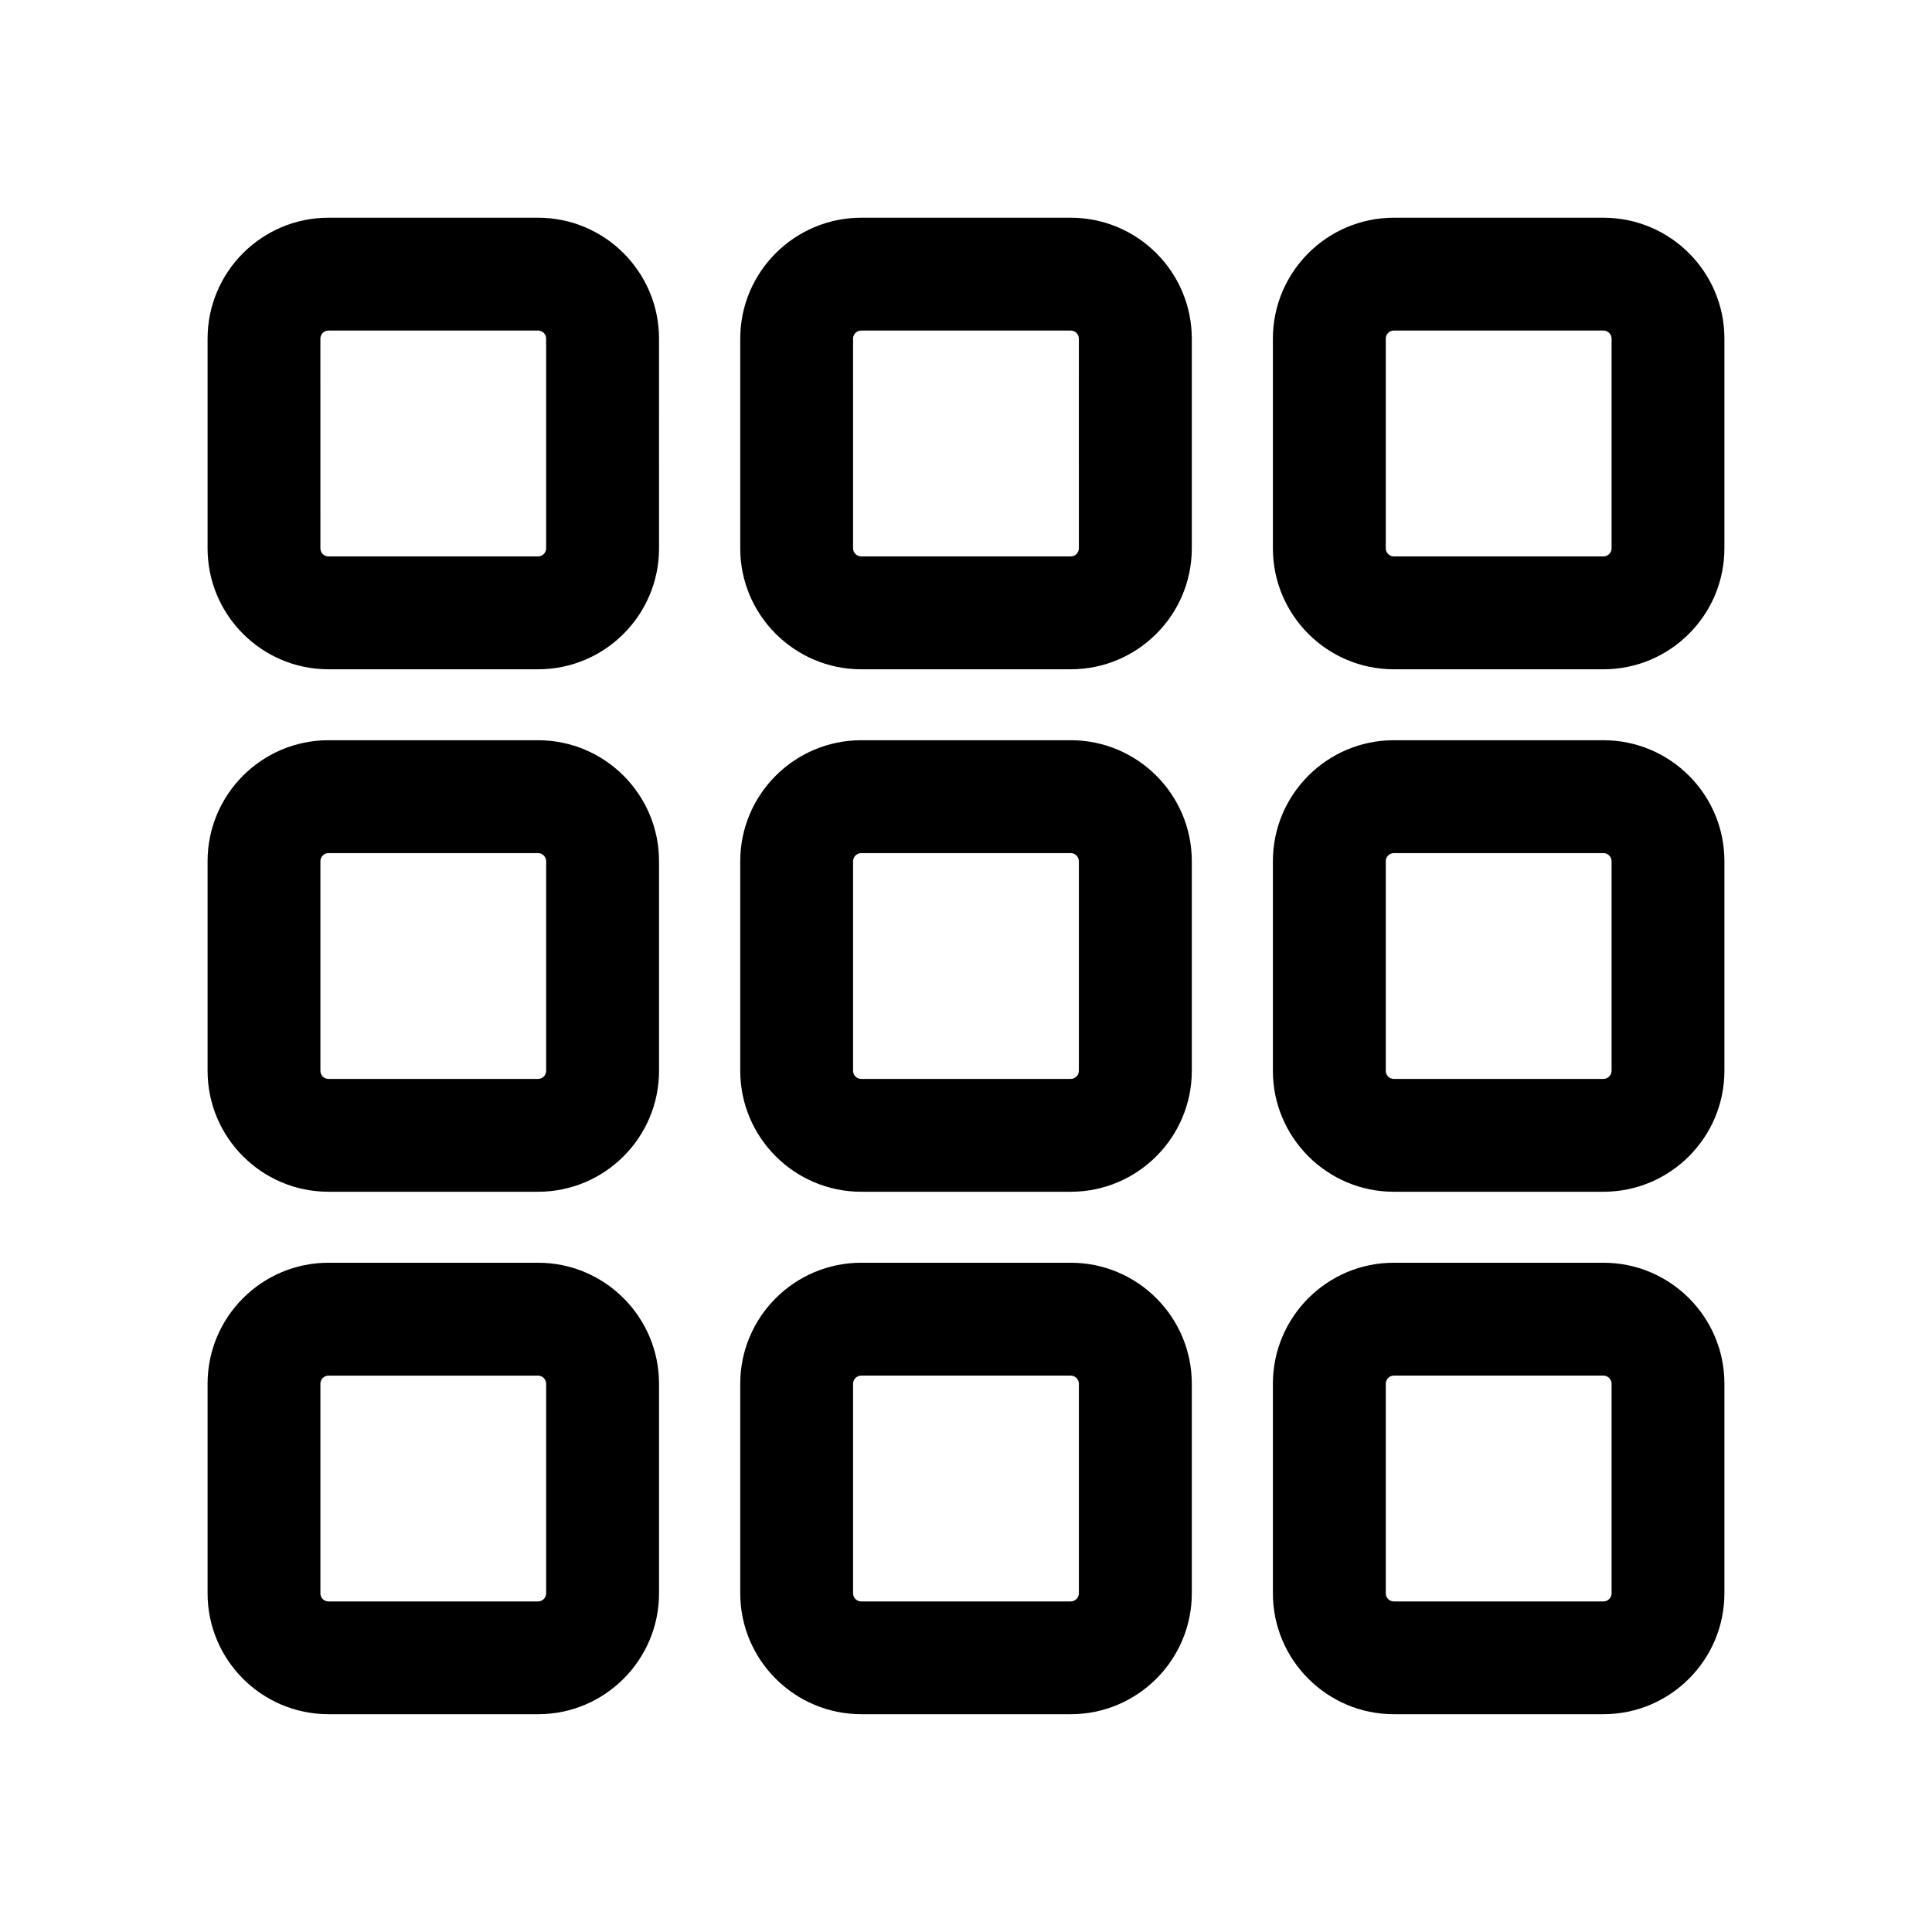 <?xml version="1.0" encoding="UTF-8"?>
<!-- Uploaded to: SVG Repo, www.svgrepo.com, Generator: SVG Repo Mixer Tools -->
<svg fill="#000000" width="800px" height="800px" version="1.1" viewBox="144 144 512 512" xmlns="http://www.w3.org/2000/svg">
 <g>
  <path d="m286.61 201.7h-55.559c-17.68 0-32.039 14.375-32.039 32.039v55.574c0 17.68 14.359 32.055 32.039 32.055h55.562c17.664 0 32.039-14.375 32.039-32.055l-0.004-55.574c0-17.664-14.375-32.039-32.039-32.039zm2.125 87.613c0 1.18-0.961 2.141-2.125 2.141l-55.559 0.004c-1.195 0-2.141-0.945-2.141-2.141l-0.004-55.578c0-1.18 0.961-2.141 2.141-2.141h55.562c1.164 0 2.125 0.961 2.125 2.141z"/>
  <path d="m427.77 201.7h-55.527c-17.68 0-32.07 14.375-32.07 32.039v55.574c0 17.68 14.391 32.055 32.07 32.055h55.527c17.68 0 32.07-14.375 32.07-32.055v-55.574c0-17.664-14.387-32.039-32.07-32.039zm2.144 87.613c0 1.18-0.977 2.141-2.156 2.141h-55.527c-1.18 0-2.156-0.961-2.156-2.141l-0.004-55.574c0-1.18 0.977-2.141 2.156-2.141h55.527c1.18 0 2.156 0.961 2.156 2.141z"/>
  <path d="m568.93 201.7h-55.562c-17.664 0-32.039 14.375-32.039 32.039v55.574c0 17.68 14.375 32.055 32.039 32.055h55.562c17.68 0 32.055-14.375 32.055-32.055v-55.574c0.016-17.664-14.359-32.039-32.055-32.039zm2.156 87.613c0 1.18-0.977 2.141-2.156 2.141h-55.562c-1.164 0-2.125-0.961-2.125-2.141v-55.574c0-1.18 0.961-2.141 2.125-2.141h55.562c1.18 0 2.156 0.961 2.156 2.141z"/>
  <path d="m286.61 340.17h-55.559c-17.68 0-32.039 14.375-32.039 32.055v55.547c0 17.68 14.359 32.055 32.039 32.055h55.562c17.664 0 32.039-14.375 32.039-32.055v-55.547c-0.004-17.68-14.379-32.055-32.043-32.055zm2.125 87.613c0 1.18-0.961 2.141-2.125 2.141l-55.559 0.004c-1.18 0-2.141-0.961-2.141-2.141v-55.547c0-1.18 0.961-2.156 2.141-2.156h55.562c1.164 0 2.125 0.977 2.125 2.156z"/>
  <path d="m427.77 340.17h-55.527c-17.68 0-32.07 14.375-32.07 32.055v55.547c0 17.68 14.391 32.055 32.07 32.055h55.527c17.68 0 32.07-14.375 32.07-32.055v-55.547c0-17.68-14.387-32.055-32.07-32.055zm2.144 87.613c0 1.18-0.977 2.141-2.156 2.141h-55.527c-1.18 0-2.156-0.961-2.156-2.141v-55.547c0-1.18 0.977-2.156 2.156-2.156h55.527c1.18 0 2.156 0.977 2.156 2.156z"/>
  <path d="m568.93 340.17h-55.562c-17.664 0-32.039 14.375-32.039 32.055v55.547c0 17.68 14.375 32.055 32.039 32.055h55.562c17.68 0 32.055-14.375 32.055-32.055v-55.547c0.016-17.68-14.359-32.055-32.055-32.055zm2.156 87.613c0 1.18-0.977 2.141-2.156 2.141h-55.562c-1.164 0-2.125-0.961-2.125-2.141v-55.547c0-1.18 0.961-2.156 2.125-2.156h55.562c1.18 0 2.156 0.977 2.156 2.156z"/>
  <path d="m286.61 478.64h-55.559c-17.68 0-32.039 14.375-32.039 32.055v55.547c0 17.664 14.359 32.039 32.039 32.039h55.562c17.664 0 32.039-14.375 32.039-32.039v-55.547c-0.004-17.68-14.379-32.055-32.043-32.055zm2.125 87.613c0 1.18-0.961 2.141-2.125 2.141l-55.559 0.004c-1.195 0-2.141-0.945-2.141-2.141v-55.547c0-1.18 0.961-2.156 2.141-2.156h55.562c1.164 0 2.125 0.977 2.125 2.156z"/>
  <path d="m427.77 478.64h-55.527c-17.68 0-32.07 14.375-32.07 32.055v55.547c0 17.664 14.391 32.039 32.07 32.039h55.527c17.68 0 32.07-14.375 32.07-32.039v-55.547c0-17.68-14.387-32.055-32.07-32.055zm2.144 87.613c0 1.18-0.977 2.141-2.156 2.141h-55.527c-1.18 0-2.156-0.961-2.156-2.141v-55.547c0-1.18 0.977-2.156 2.156-2.156h55.527c1.18 0 2.156 0.977 2.156 2.156z"/>
  <path d="m568.93 478.64h-55.562c-17.664 0-32.039 14.375-32.039 32.055v55.547c0 17.664 14.375 32.039 32.039 32.039h55.562c17.68 0 32.055-14.375 32.055-32.039v-55.547c0.016-17.68-14.359-32.055-32.055-32.055zm2.156 87.613c0 1.18-0.977 2.141-2.156 2.141h-55.562c-1.164 0-2.125-0.961-2.125-2.141v-55.547c0-1.18 0.961-2.156 2.125-2.156h55.562c1.18 0 2.156 0.977 2.156 2.156z"/>
 </g>
</svg>